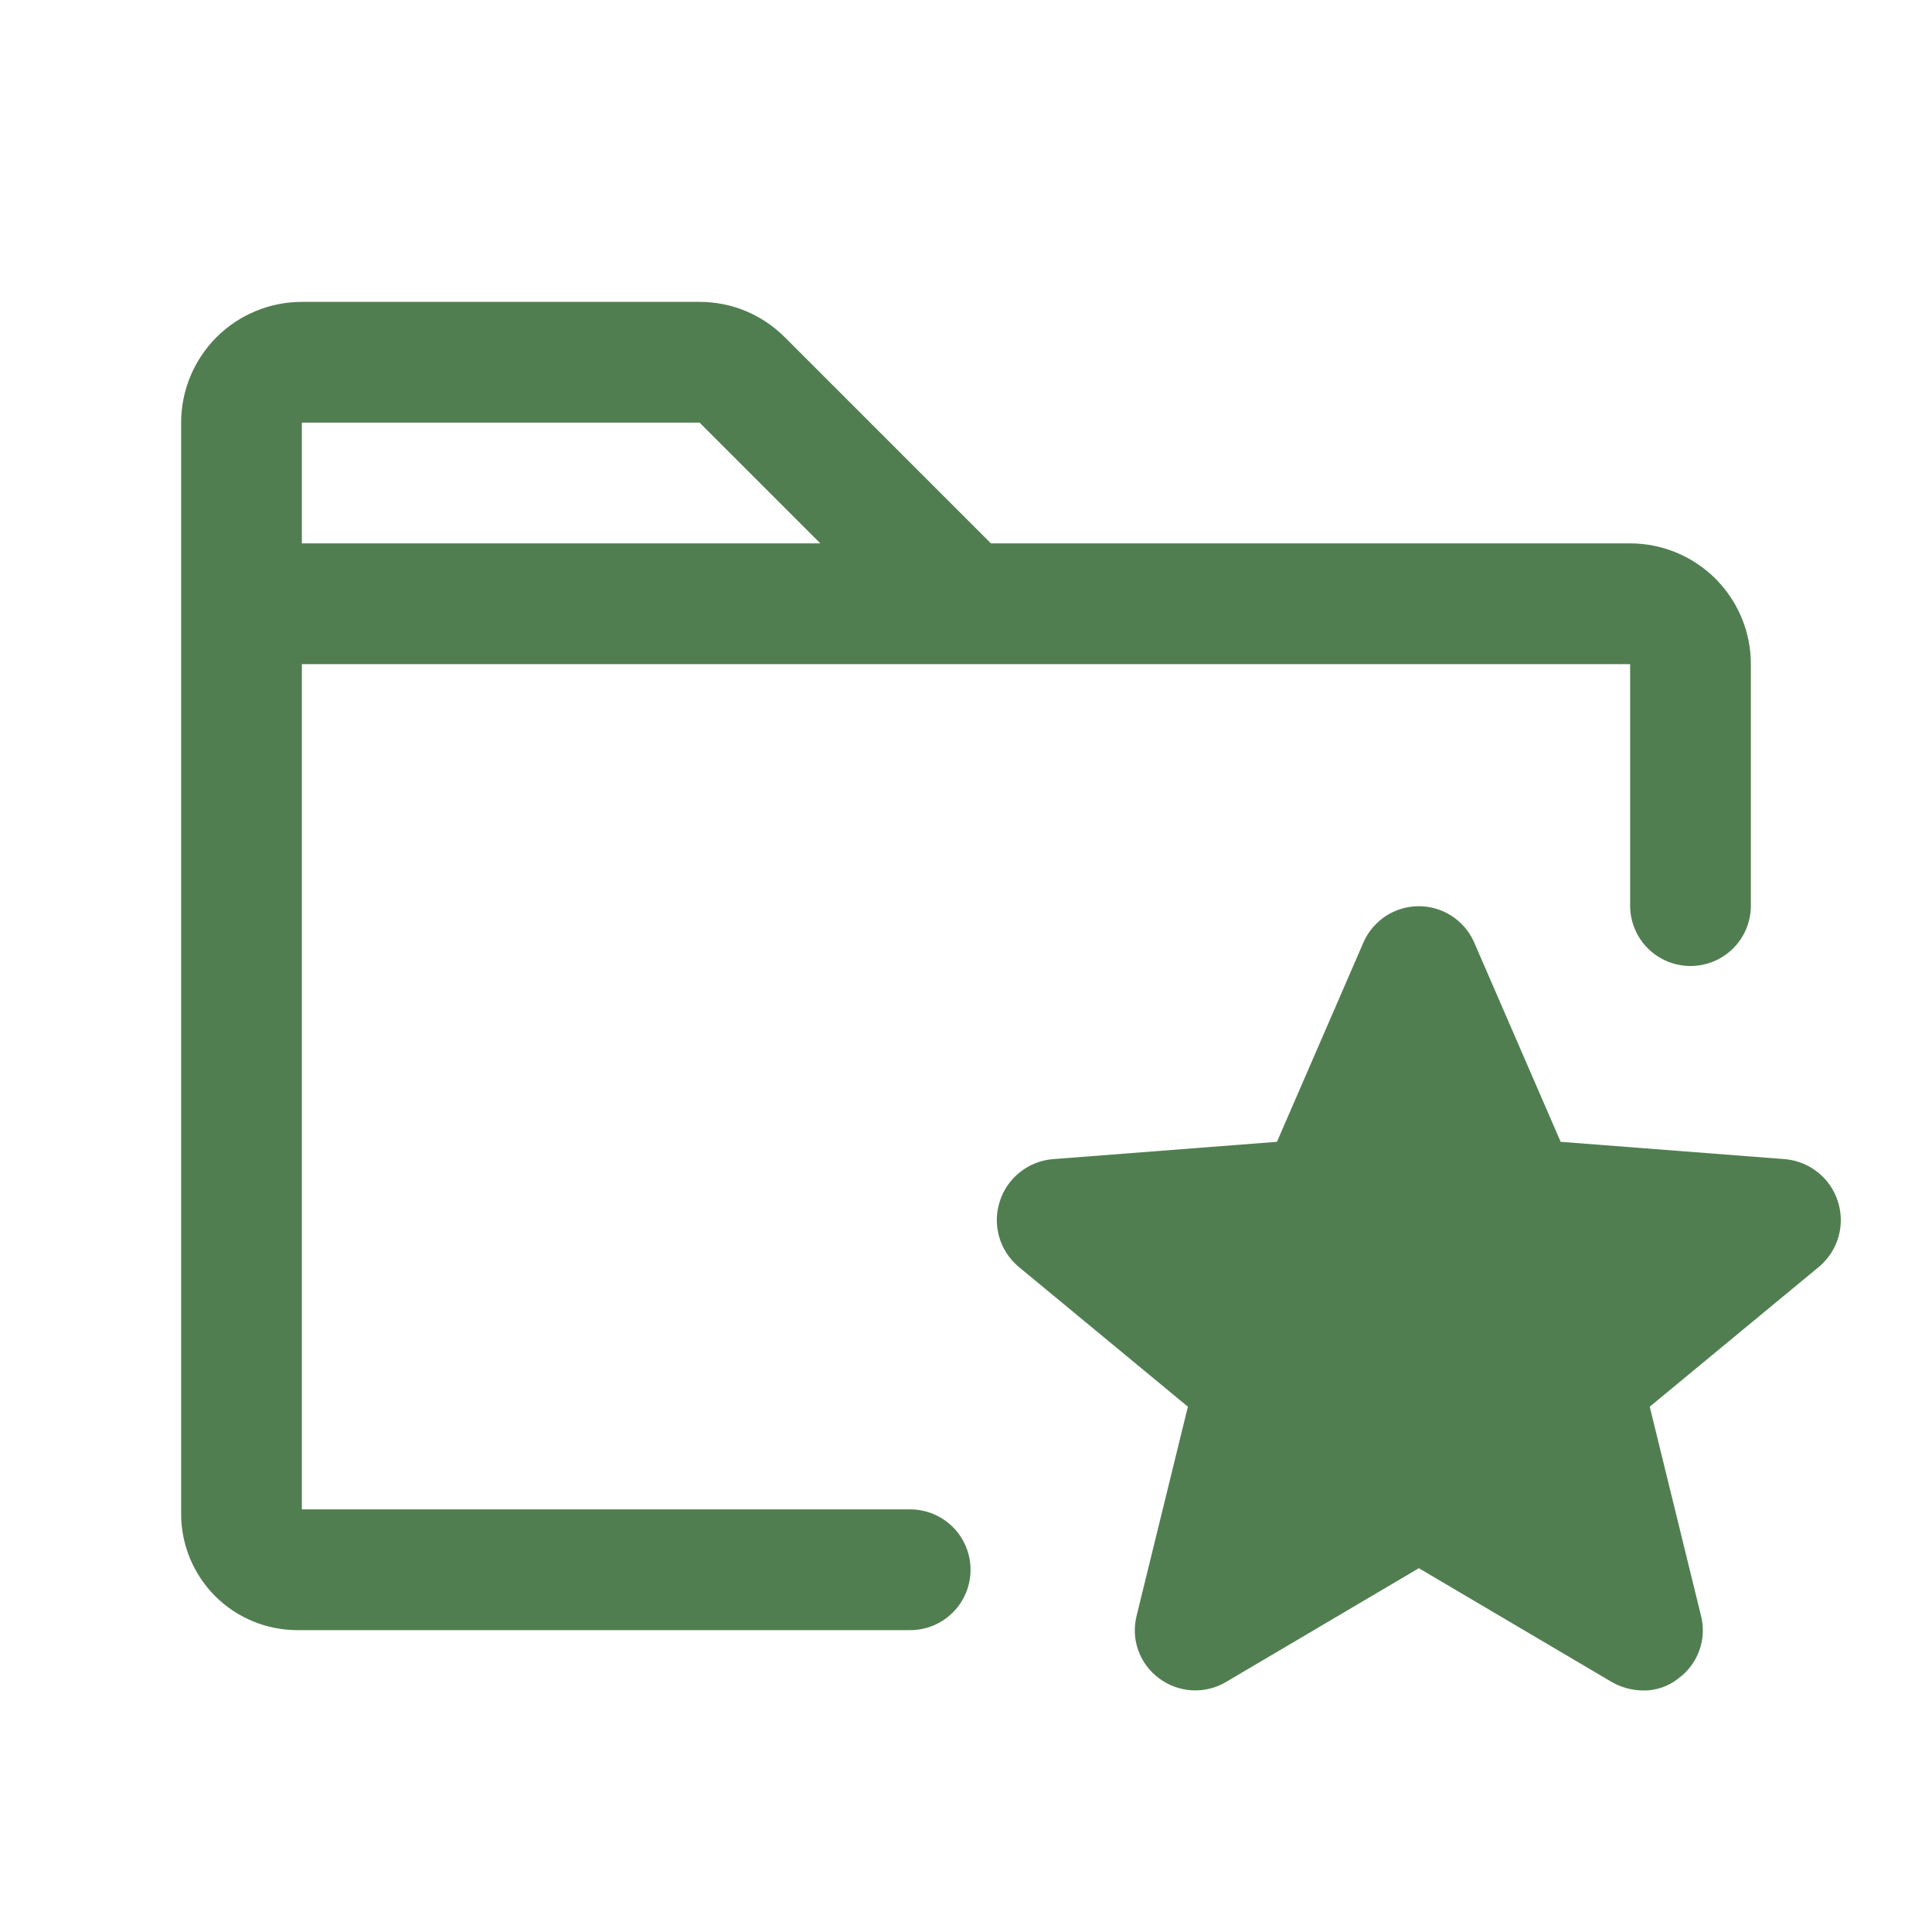 <svg width="20" height="20" viewBox="0 0 20 20" fill="none" xmlns="http://www.w3.org/2000/svg">
<path d="M9.422 15.625H3.125V6.875H16.875V9.375C16.875 9.541 16.941 9.7 17.058 9.817C17.175 9.934 17.334 10 17.5 10C17.666 10 17.825 9.934 17.942 9.817C18.059 9.7 18.125 9.541 18.125 9.375V6.875C18.125 6.543 17.993 6.226 17.759 5.991C17.524 5.757 17.206 5.625 16.875 5.625H10.258L8.125 3.492C8.009 3.376 7.872 3.283 7.72 3.22C7.569 3.157 7.406 3.125 7.242 3.125H3.125C2.793 3.125 2.476 3.257 2.241 3.491C2.007 3.726 1.875 4.043 1.875 4.375V15.672C1.875 15.991 2.002 16.297 2.227 16.523C2.453 16.748 2.759 16.875 3.078 16.875H9.422C9.588 16.875 9.747 16.809 9.864 16.692C9.981 16.575 10.047 16.416 10.047 16.25C10.047 16.084 9.981 15.925 9.864 15.808C9.747 15.691 9.588 15.625 9.422 15.625ZM7.242 4.375L8.492 5.625H3.125V4.375H7.242ZM18.836 13.109L17.078 14.562L17.609 16.727C17.639 16.846 17.633 16.971 17.591 17.087C17.549 17.202 17.474 17.302 17.375 17.375C17.271 17.458 17.141 17.502 17.008 17.5C16.896 17.498 16.785 17.469 16.688 17.414L14.688 16.234L12.688 17.414C12.582 17.476 12.46 17.505 12.338 17.498C12.216 17.491 12.098 17.448 12 17.375C11.901 17.302 11.826 17.202 11.784 17.087C11.742 16.971 11.736 16.846 11.766 16.727L12.297 14.562L10.539 13.109C10.445 13.028 10.377 12.922 10.343 12.803C10.309 12.683 10.311 12.557 10.349 12.439C10.386 12.32 10.457 12.216 10.554 12.138C10.65 12.06 10.767 12.012 10.891 12L13.219 11.82L14.117 9.75C14.166 9.64 14.247 9.547 14.348 9.481C14.449 9.416 14.567 9.381 14.688 9.381C14.808 9.381 14.926 9.416 15.027 9.481C15.128 9.547 15.209 9.64 15.258 9.75L16.156 11.82L18.484 12C18.608 12.012 18.725 12.06 18.821 12.138C18.918 12.216 18.989 12.32 19.026 12.439C19.064 12.557 19.066 12.683 19.032 12.803C18.998 12.922 18.93 13.028 18.836 13.109Z" fill="#517E51"/>
</svg>
